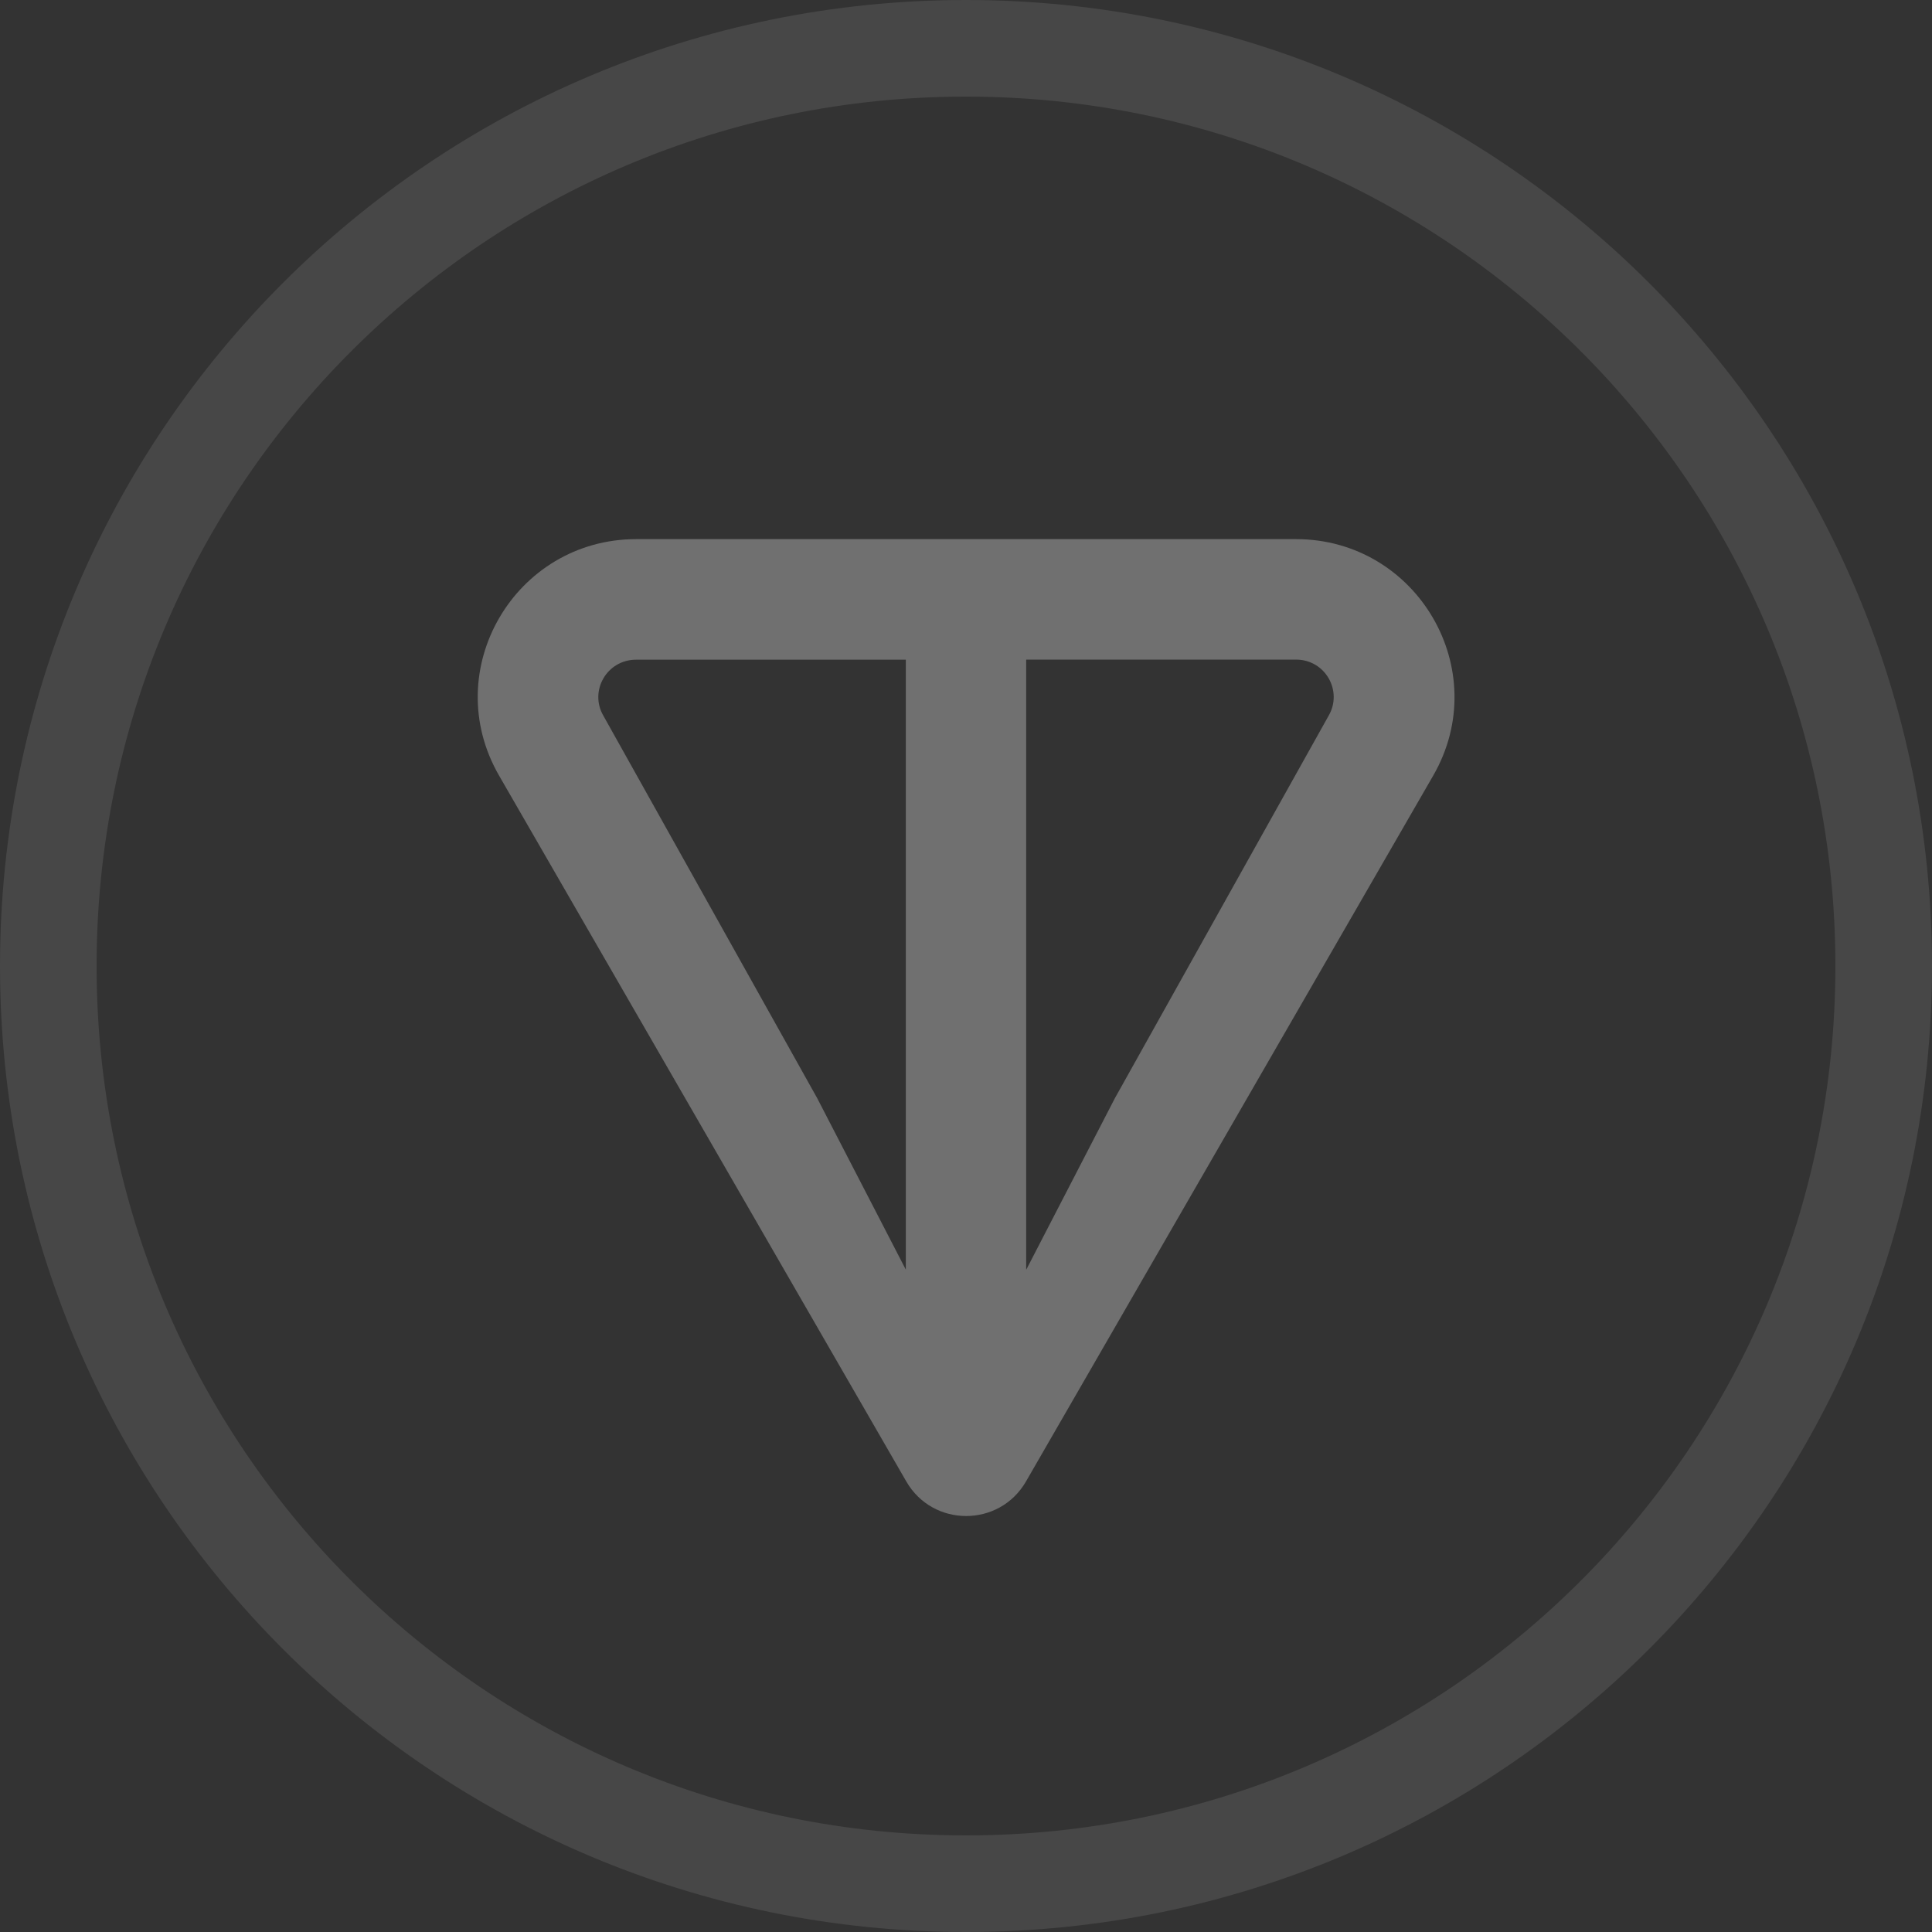<?xml version="1.0" encoding="UTF-8"?> <svg xmlns="http://www.w3.org/2000/svg" width="20" height="20" viewBox="0 0 20 20" fill="none"><rect x="0" y="0" width="20" height="20" fill="#333333" stroke="none"/><g clip-path="url(#clip0_2262_3395)"><path d="M10 0.5C15.247 0.5 19.5 4.753 19.5 10C19.5 15.247 15.247 19.5 10 19.5C4.753 19.5 0.5 15.247 0.5 10C0.5 4.753 4.753 0.5 10 0.5Z" stroke="white" stroke-opacity="0.1"></path><path d="M13.416 5.581H6.587C5.331 5.581 4.535 6.936 5.167 8.03L9.382 15.336C9.657 15.813 10.346 15.813 10.621 15.336L14.836 8.03C15.467 6.937 14.671 5.581 13.416 5.581ZM9.378 13.145L8.46 11.369L6.245 7.407C6.099 7.154 6.28 6.829 6.586 6.829H9.377V13.146L9.378 13.145ZM13.755 7.407L11.541 11.369L10.623 13.145V6.828H13.415C13.721 6.828 13.901 7.153 13.755 7.407Z" fill="white" fill-opacity="0.3"></path></g><defs><clipPath id="clip0_2262_3395"><rect width="20" height="20" fill="white"></rect></clipPath></defs></svg> 